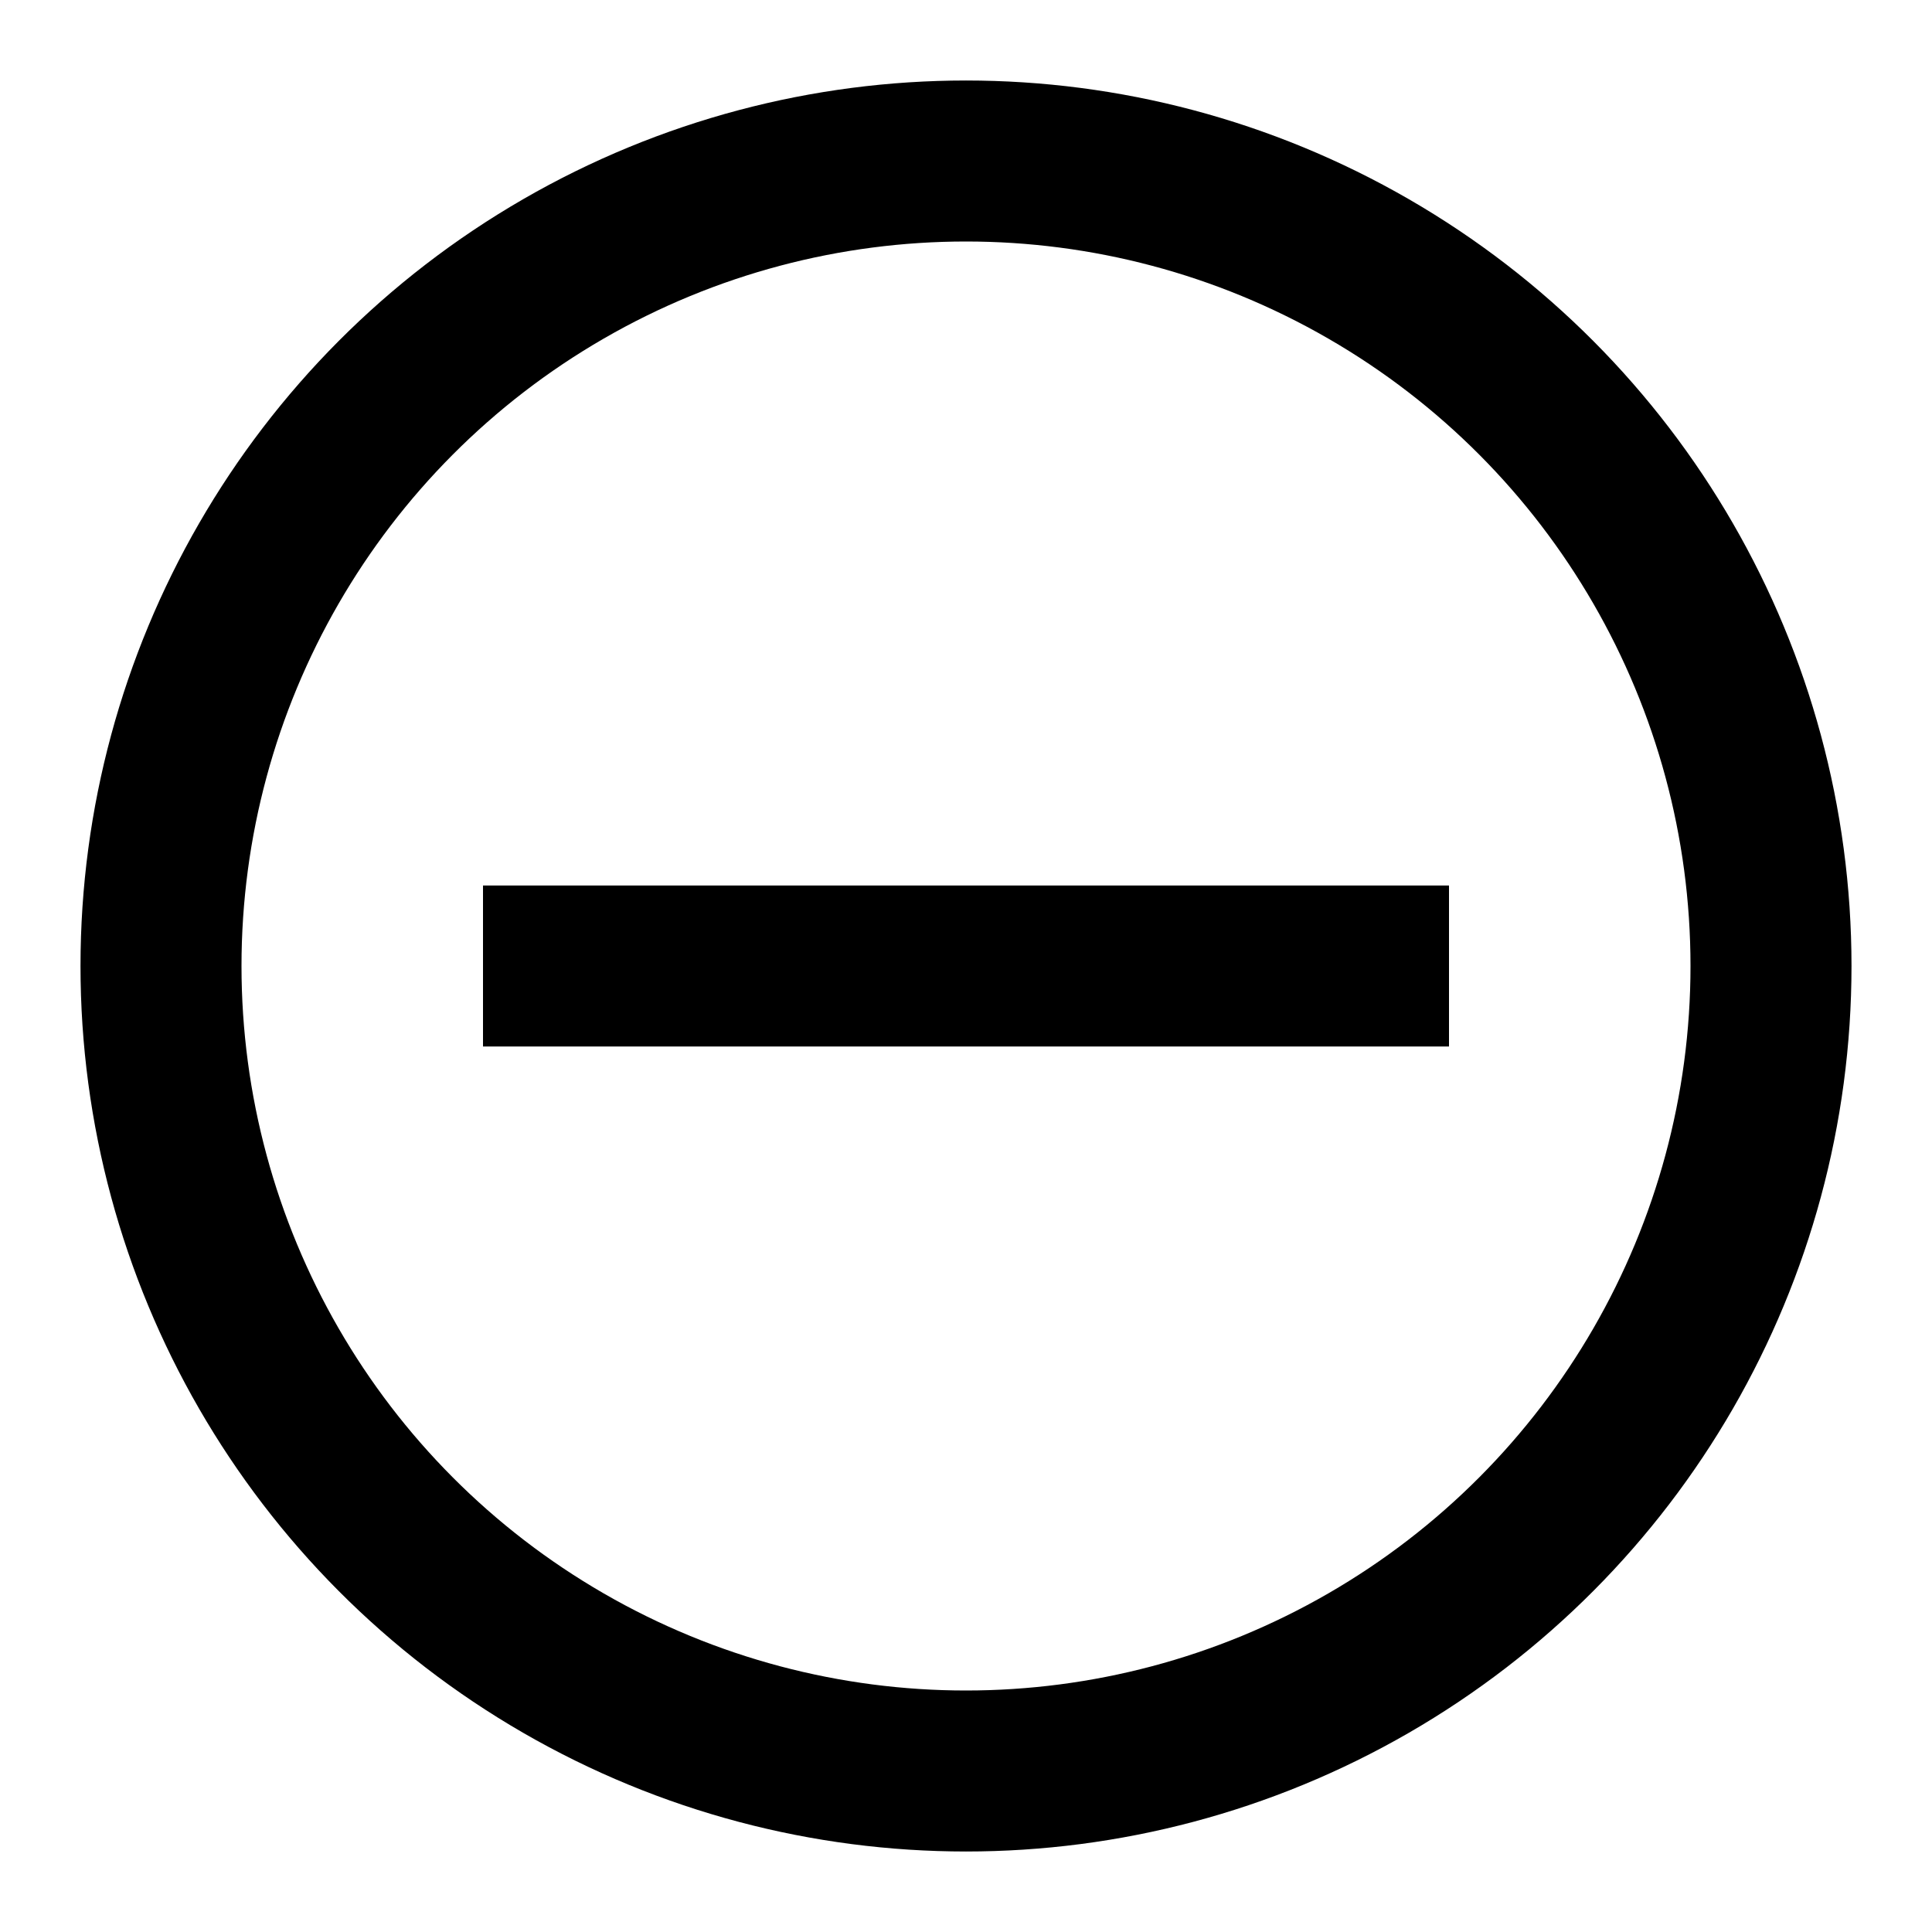<svg
  width="32"
  height="32"
  viewBox="0 0 24 24"
  fill="none"
  xmlns="http://www.w3.org/2000/svg"
>
  <circle cx="12" cy="12" r="10" stroke="currentColor" stroke-width="2">
    <animate
      attributeName="r"
      values="10;11;10"
      dur="20s"
      repeatCount="indefinite"
      calcMode="spline"
      keySplines="0.4 0 0.2 1; 0.4 0 0.2 1"
    />
  </circle>
  <line x1="6" y1="12" x2="18" y2="12" stroke="currentColor" stroke-width="2" />
</svg>
